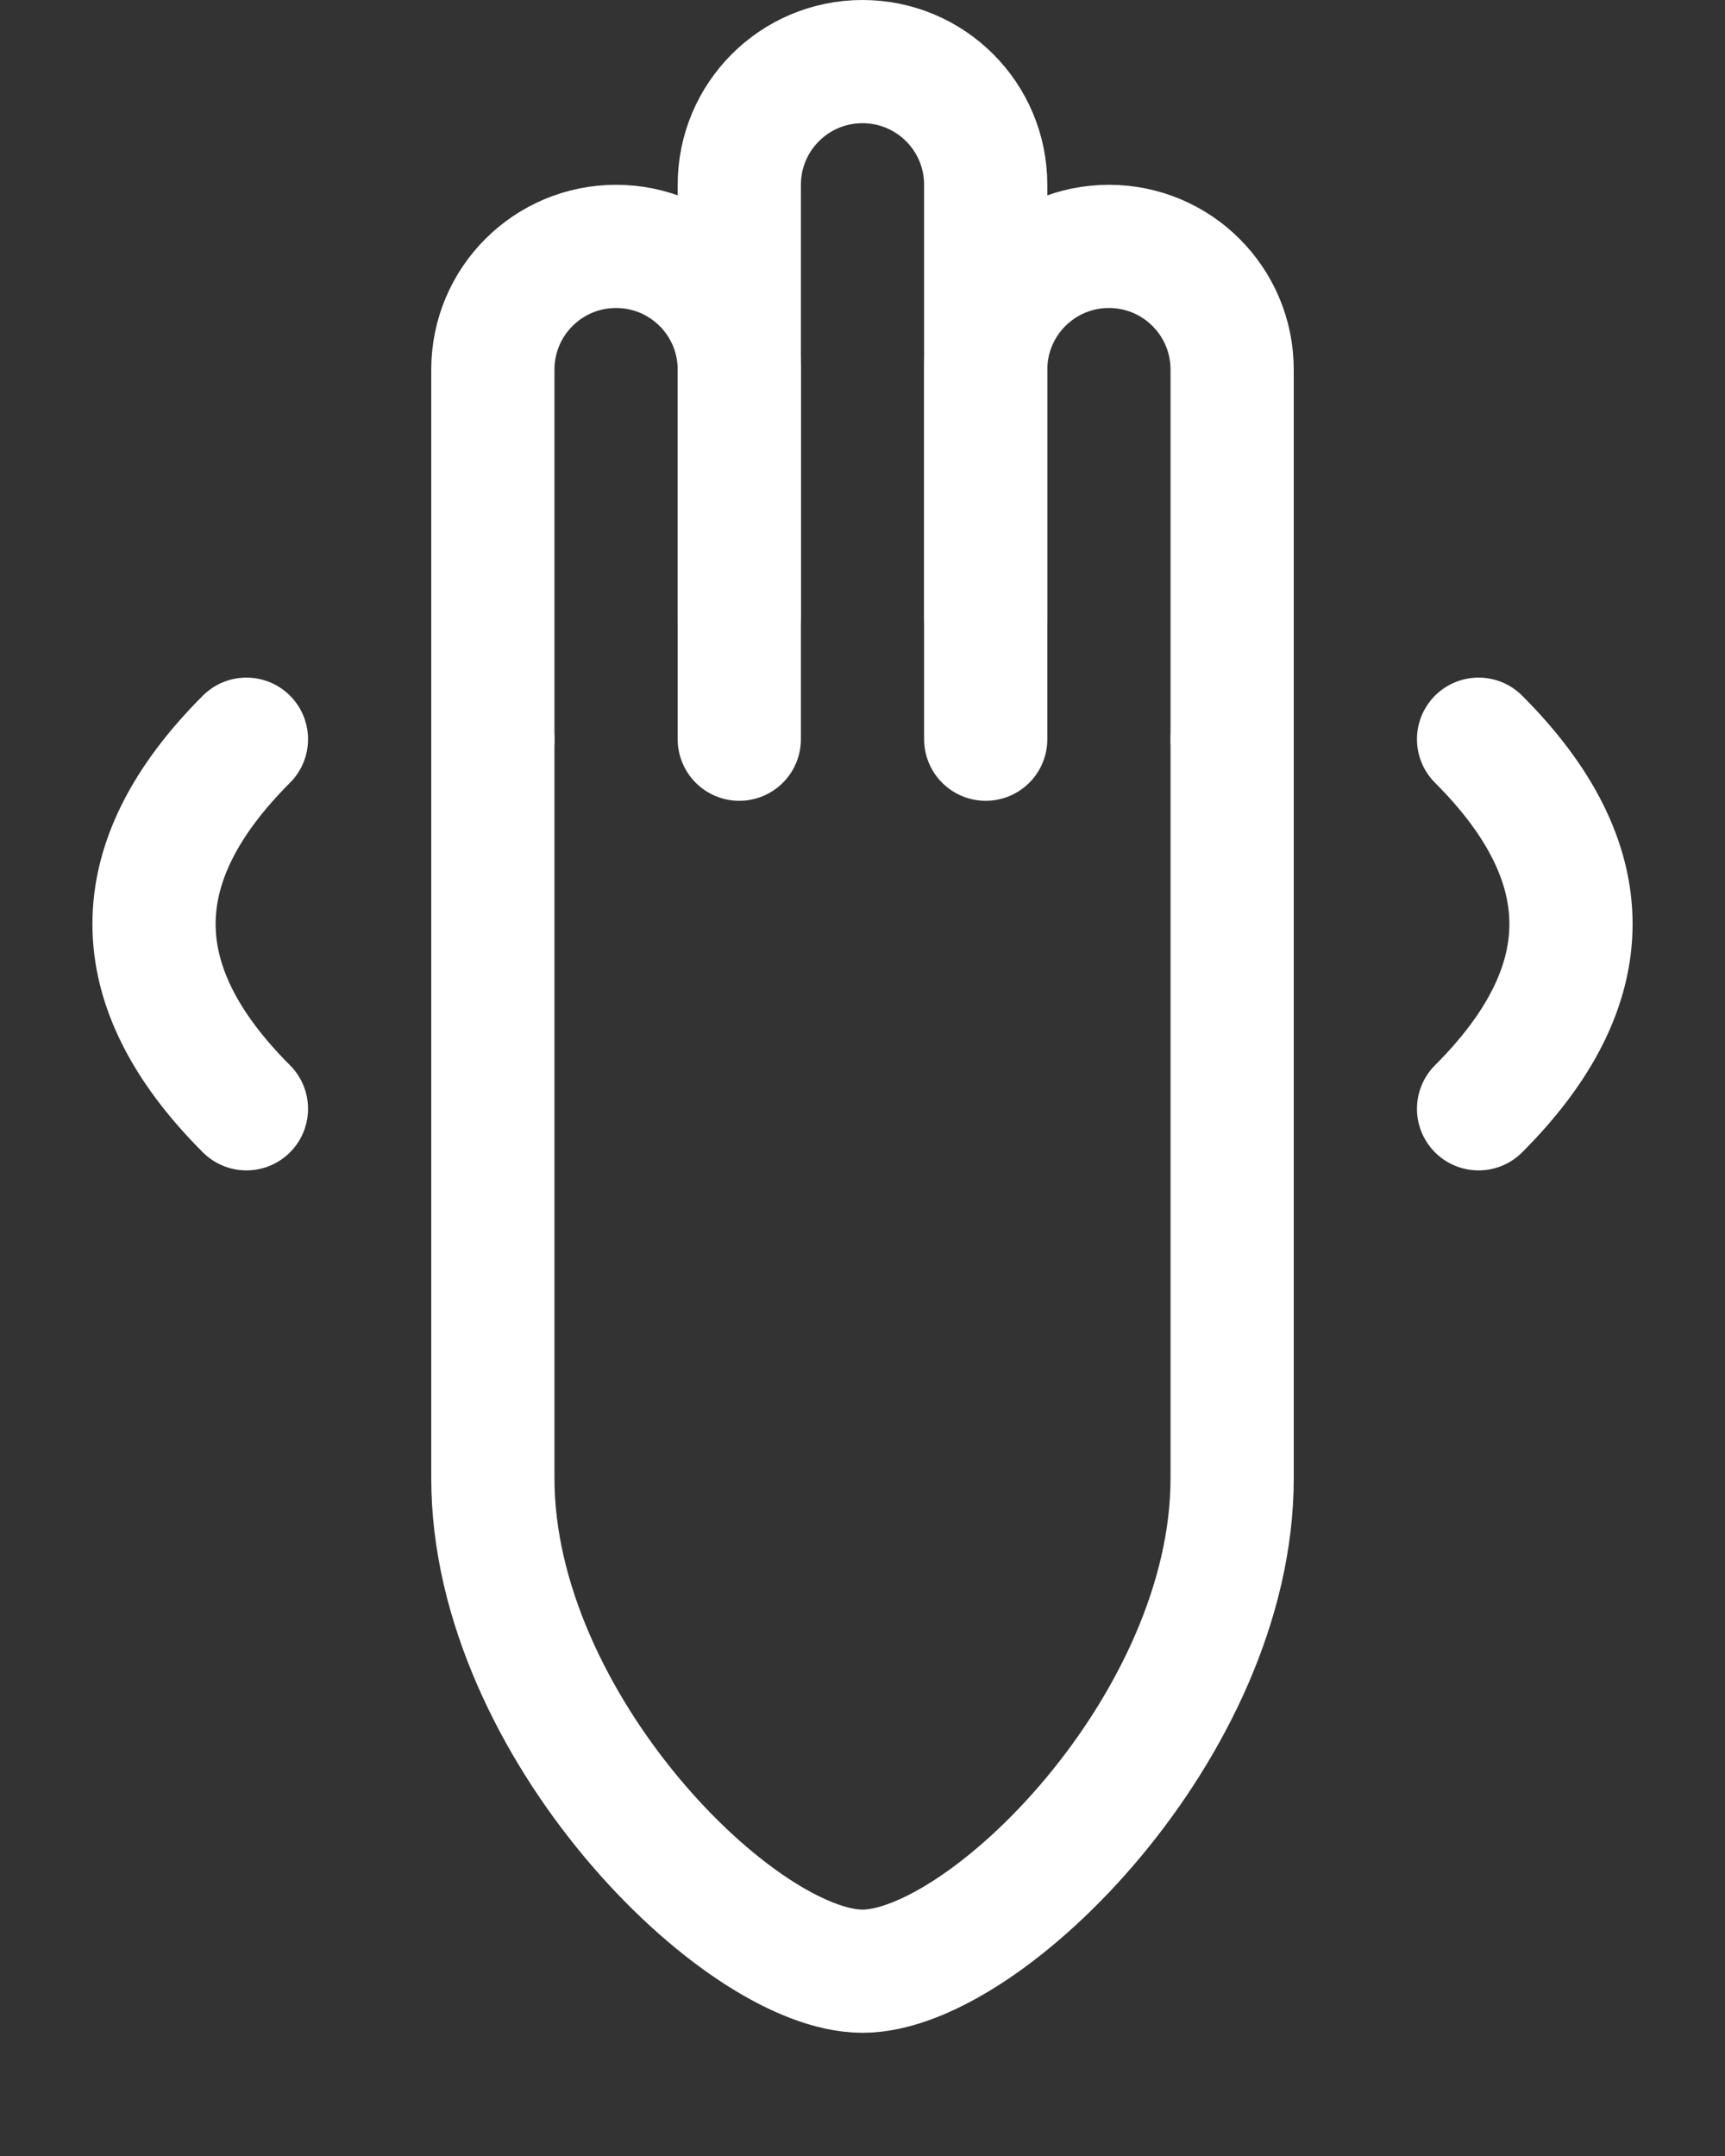 <svg xmlns="http://www.w3.org/2000/svg" fill="none" viewBox="0 0 28 35" height="35" width="28">
  <rect x="0" y="0" width="28" height="35" fill="#333333" stroke="none"/>
  <path stroke-linecap="round" stroke-width="2" stroke="white" d="M8 12V6C8 4.895 8.895 4 10 4C11.105 4 12 4.895 12 6V12"></path>
  <path stroke-linecap="round" stroke-width="2" stroke="white" d="M12 10V3C12 1.895 12.895 1 14 1C15.105 1 16 1.895 16 3V10"></path>
  <path stroke-linecap="round" stroke-width="2" stroke="white" d="M16 12V6C16 4.895 16.895 4 18 4C19.105 4 20 4.895 20 6V12"></path>
  <path stroke-linecap="round" stroke-width="2" stroke="white" d="M8 12V24C8 28 12 32 14 32C16 32 20 28 20 24V12"></path>
  <path stroke-linecap="round" stroke-width="2" stroke="white" d="M4 18C2 16 2 14 4 12"></path>
  <path stroke-linecap="round" stroke-width="2" stroke="white" d="M24 18C26 16 26 14 24 12"></path>
</svg>

